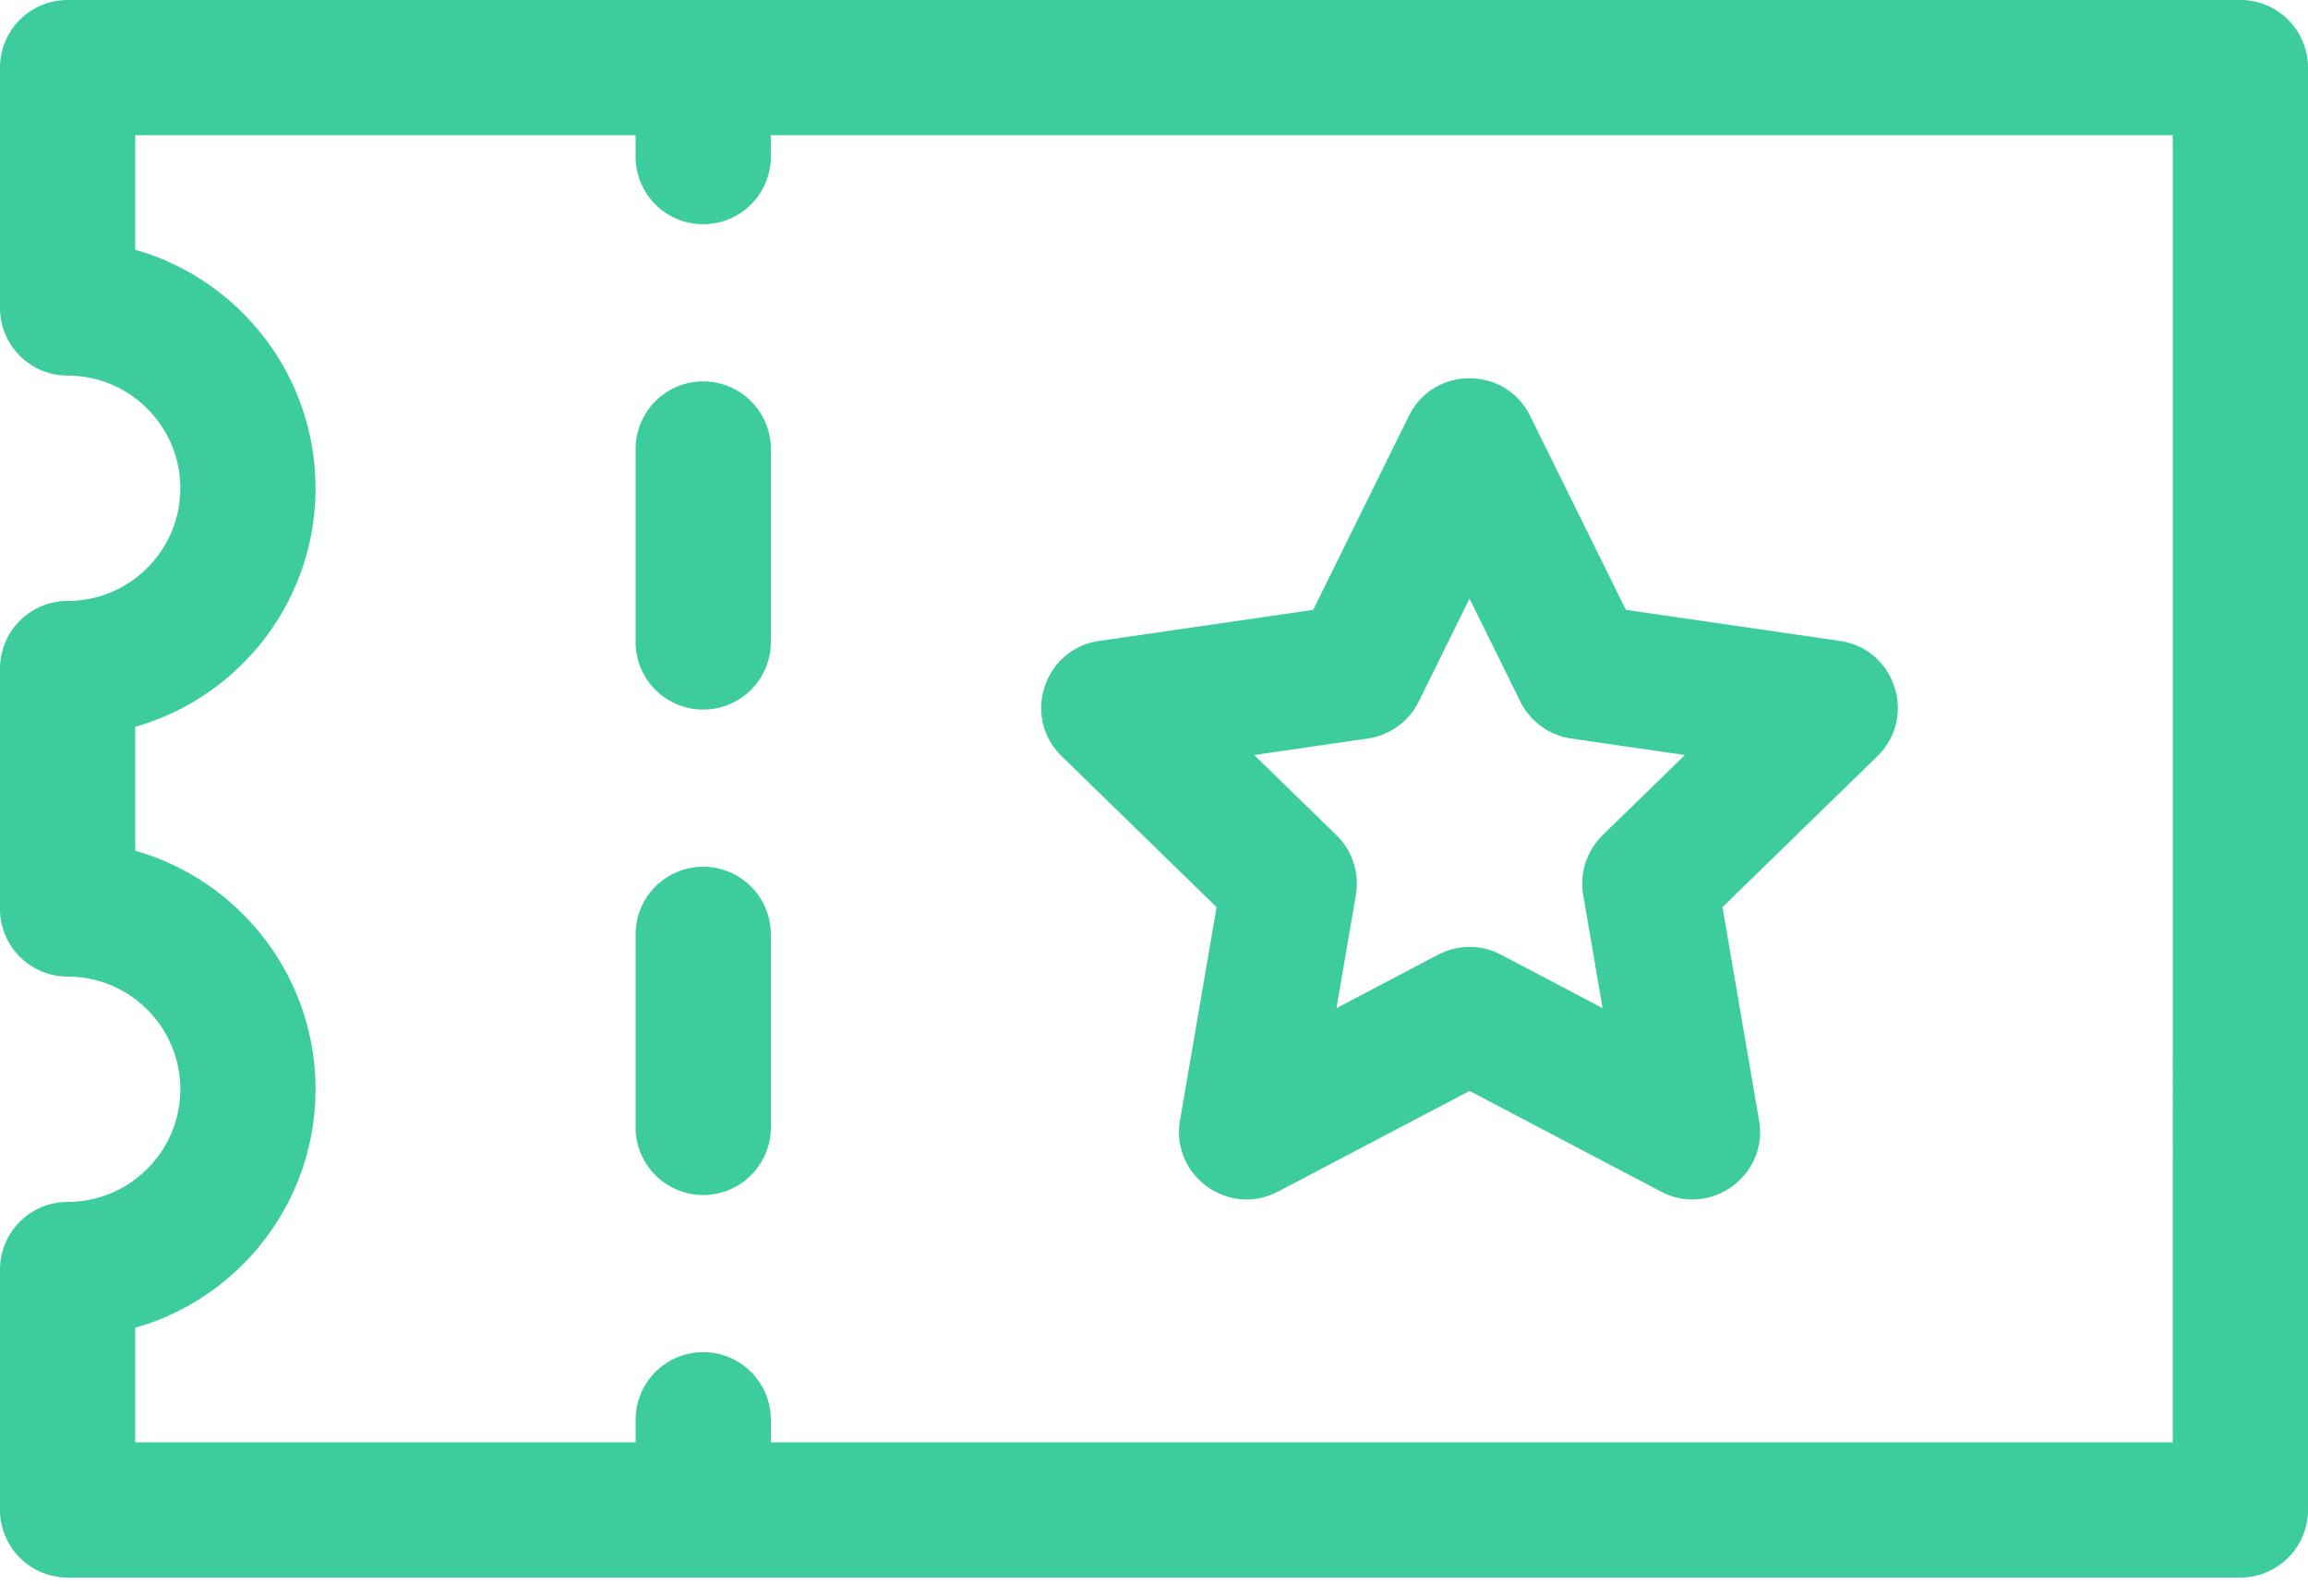<svg xmlns="http://www.w3.org/2000/svg" fill="none" viewBox="0 0 120 83"><path fill="#3ccc9e" d="M116.484 0H3.516A3.516 3.516 0 0 0 0 3.516v12.5a3.516 3.516 0 0 0 3.516 3.515c3.23 0 5.859 2.629 5.859 5.86 0 3.23-2.629 5.859-5.86 5.859A3.516 3.516 0 0 0 0 34.766v12.5a3.516 3.516 0 0 0 3.516 3.515c3.23 0 5.859 2.629 5.859 5.86 0 3.23-2.629 5.859-5.86 5.859A3.516 3.516 0 0 0 0 66.016v12.5a3.516 3.516 0 0 0 3.516 3.515h112.968A3.516 3.516 0 0 0 120 78.516v-75A3.516 3.516 0 0 0 116.484 0m-3.515 75h-72.89v-1.172a3.516 3.516 0 0 0-7.032 0V75H7.03v-5.956c5.405-1.534 9.375-6.514 9.375-12.403s-3.97-10.87-9.375-12.404v-6.443c5.405-1.534 9.375-6.514 9.375-12.403s-3.97-10.87-9.375-12.404V7.031h26.016v1.172a3.516 3.516 0 0 0 7.031 0V7.031h72.891z"/><path fill="#3ccc9e" d="M36.563 19.832a3.516 3.516 0 0 0-3.516 3.515v10.096a3.516 3.516 0 0 0 7.031 0V23.348a3.516 3.516 0 0 0-3.516-3.515M36.563 45.072a3.516 3.516 0 0 0-3.516 3.516v10.096a3.516 3.516 0 0 0 7.031 0V48.588a3.515 3.515 0 0 0-3.516-3.516M63.253 47.173l-1.9 11.082c-.493 2.872 2.521 5.062 5.1 3.706l9.953-5.232 9.952 5.232c2.579 1.356 5.593-.834 5.1-3.706l-1.9-11.082 8.051-7.848c2.087-2.034.936-5.578-1.948-5.996l-11.127-1.617-4.976-10.083c-1.29-2.613-5.016-2.613-6.305 0l-4.976 10.083-11.127 1.617c-2.883.419-4.035 3.962-1.948 5.996zm7.864-8.77a3.52 3.52 0 0 0 2.647-1.922l2.642-5.352 2.641 5.352a3.52 3.52 0 0 0 2.647 1.923l5.907.858-4.274 4.166a3.52 3.52 0 0 0-1.011 3.112l1.008 5.883-5.282-2.778a3.52 3.52 0 0 0-3.272 0l-5.283 2.778 1.009-5.883a3.52 3.52 0 0 0-1.011-3.112l-4.274-4.166z"/></svg>